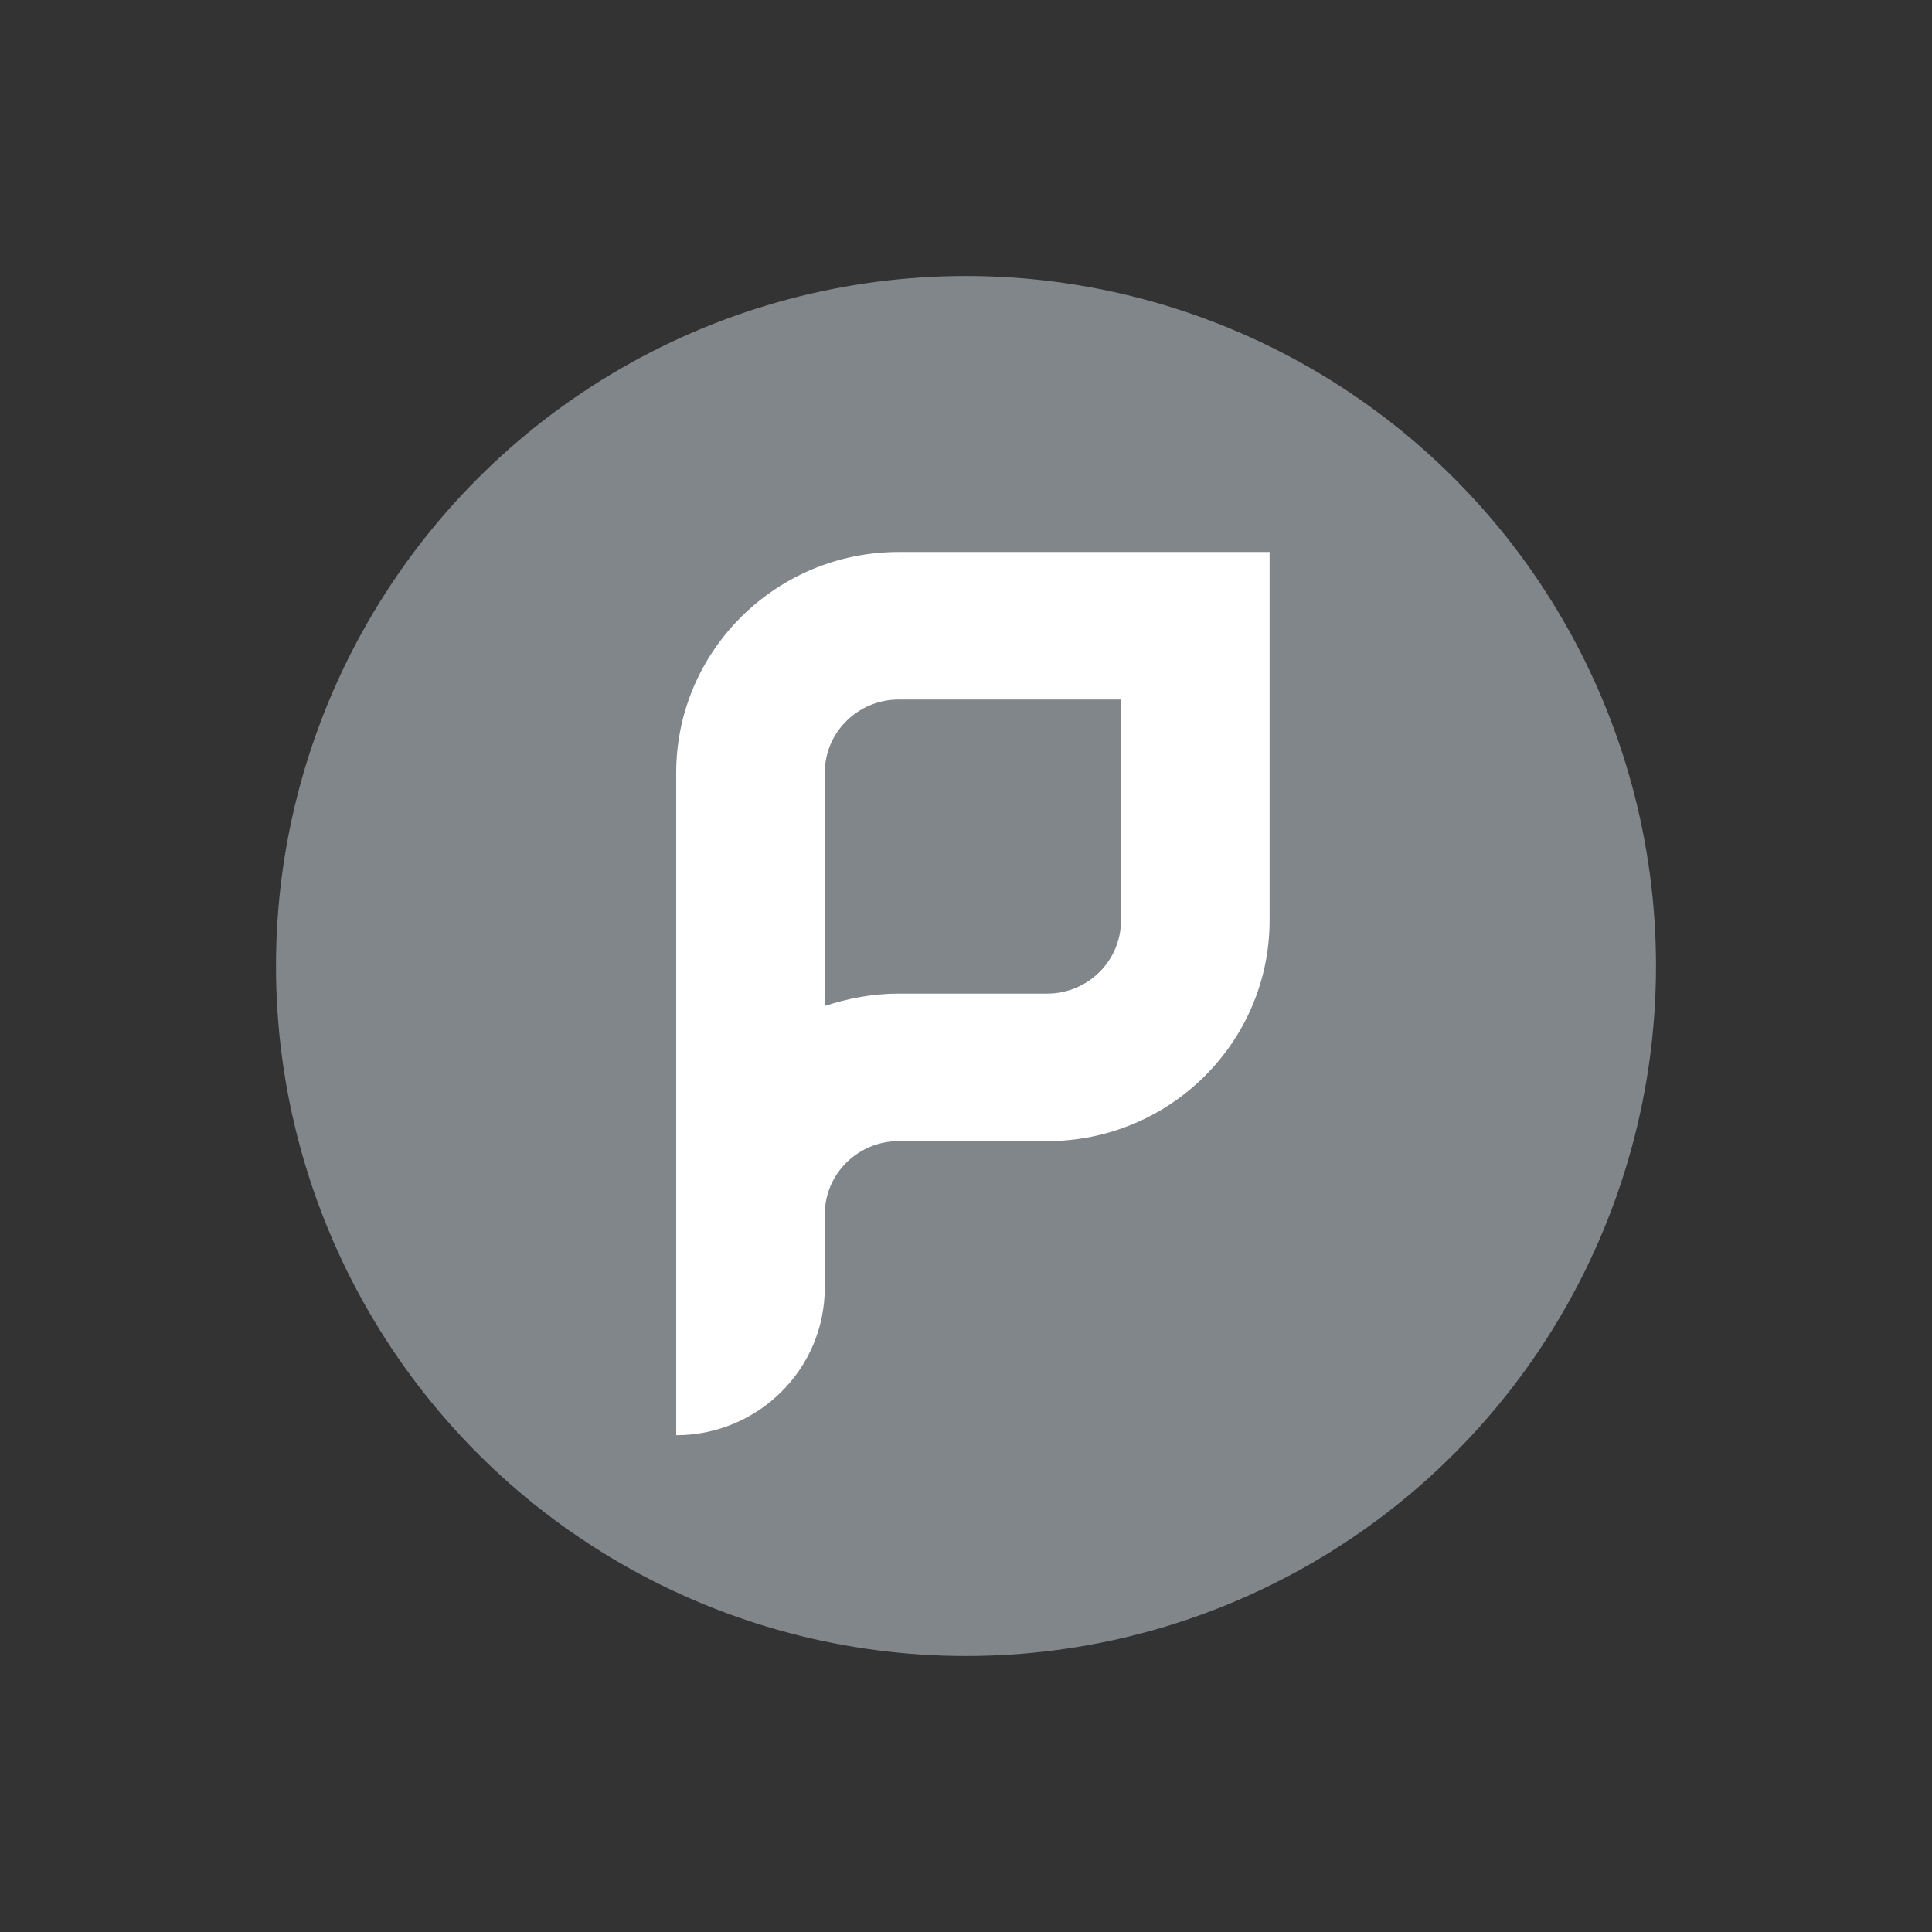 <svg width="140" height="140" viewBox="0 0 140 140" fill="none" xmlns="http://www.w3.org/2000/svg">
<rect x="0" y="0" width="140" height="140" fill="#333333" stroke="none"/>
<circle opacity="0.6" cx="70" cy="70" r="50" fill="#B5BEC6"/>
<path d="M65.116 40C56.225 40 49 47.172 49 56V104C54.905 104 59.767 99.241 59.767 93.31V88C59.767 85.034 62.199 82.69 65.116 82.69H75.884C84.775 82.69 92 75.517 92 66.69V40H65.116ZM81.233 66.69C81.233 69.655 78.801 72 75.884 72H65.116C63.241 72 61.435 72.345 59.767 72.897V56C59.767 53.035 62.199 50.69 65.116 50.69H81.233V66.69Z" fill="white"/>
</svg>
